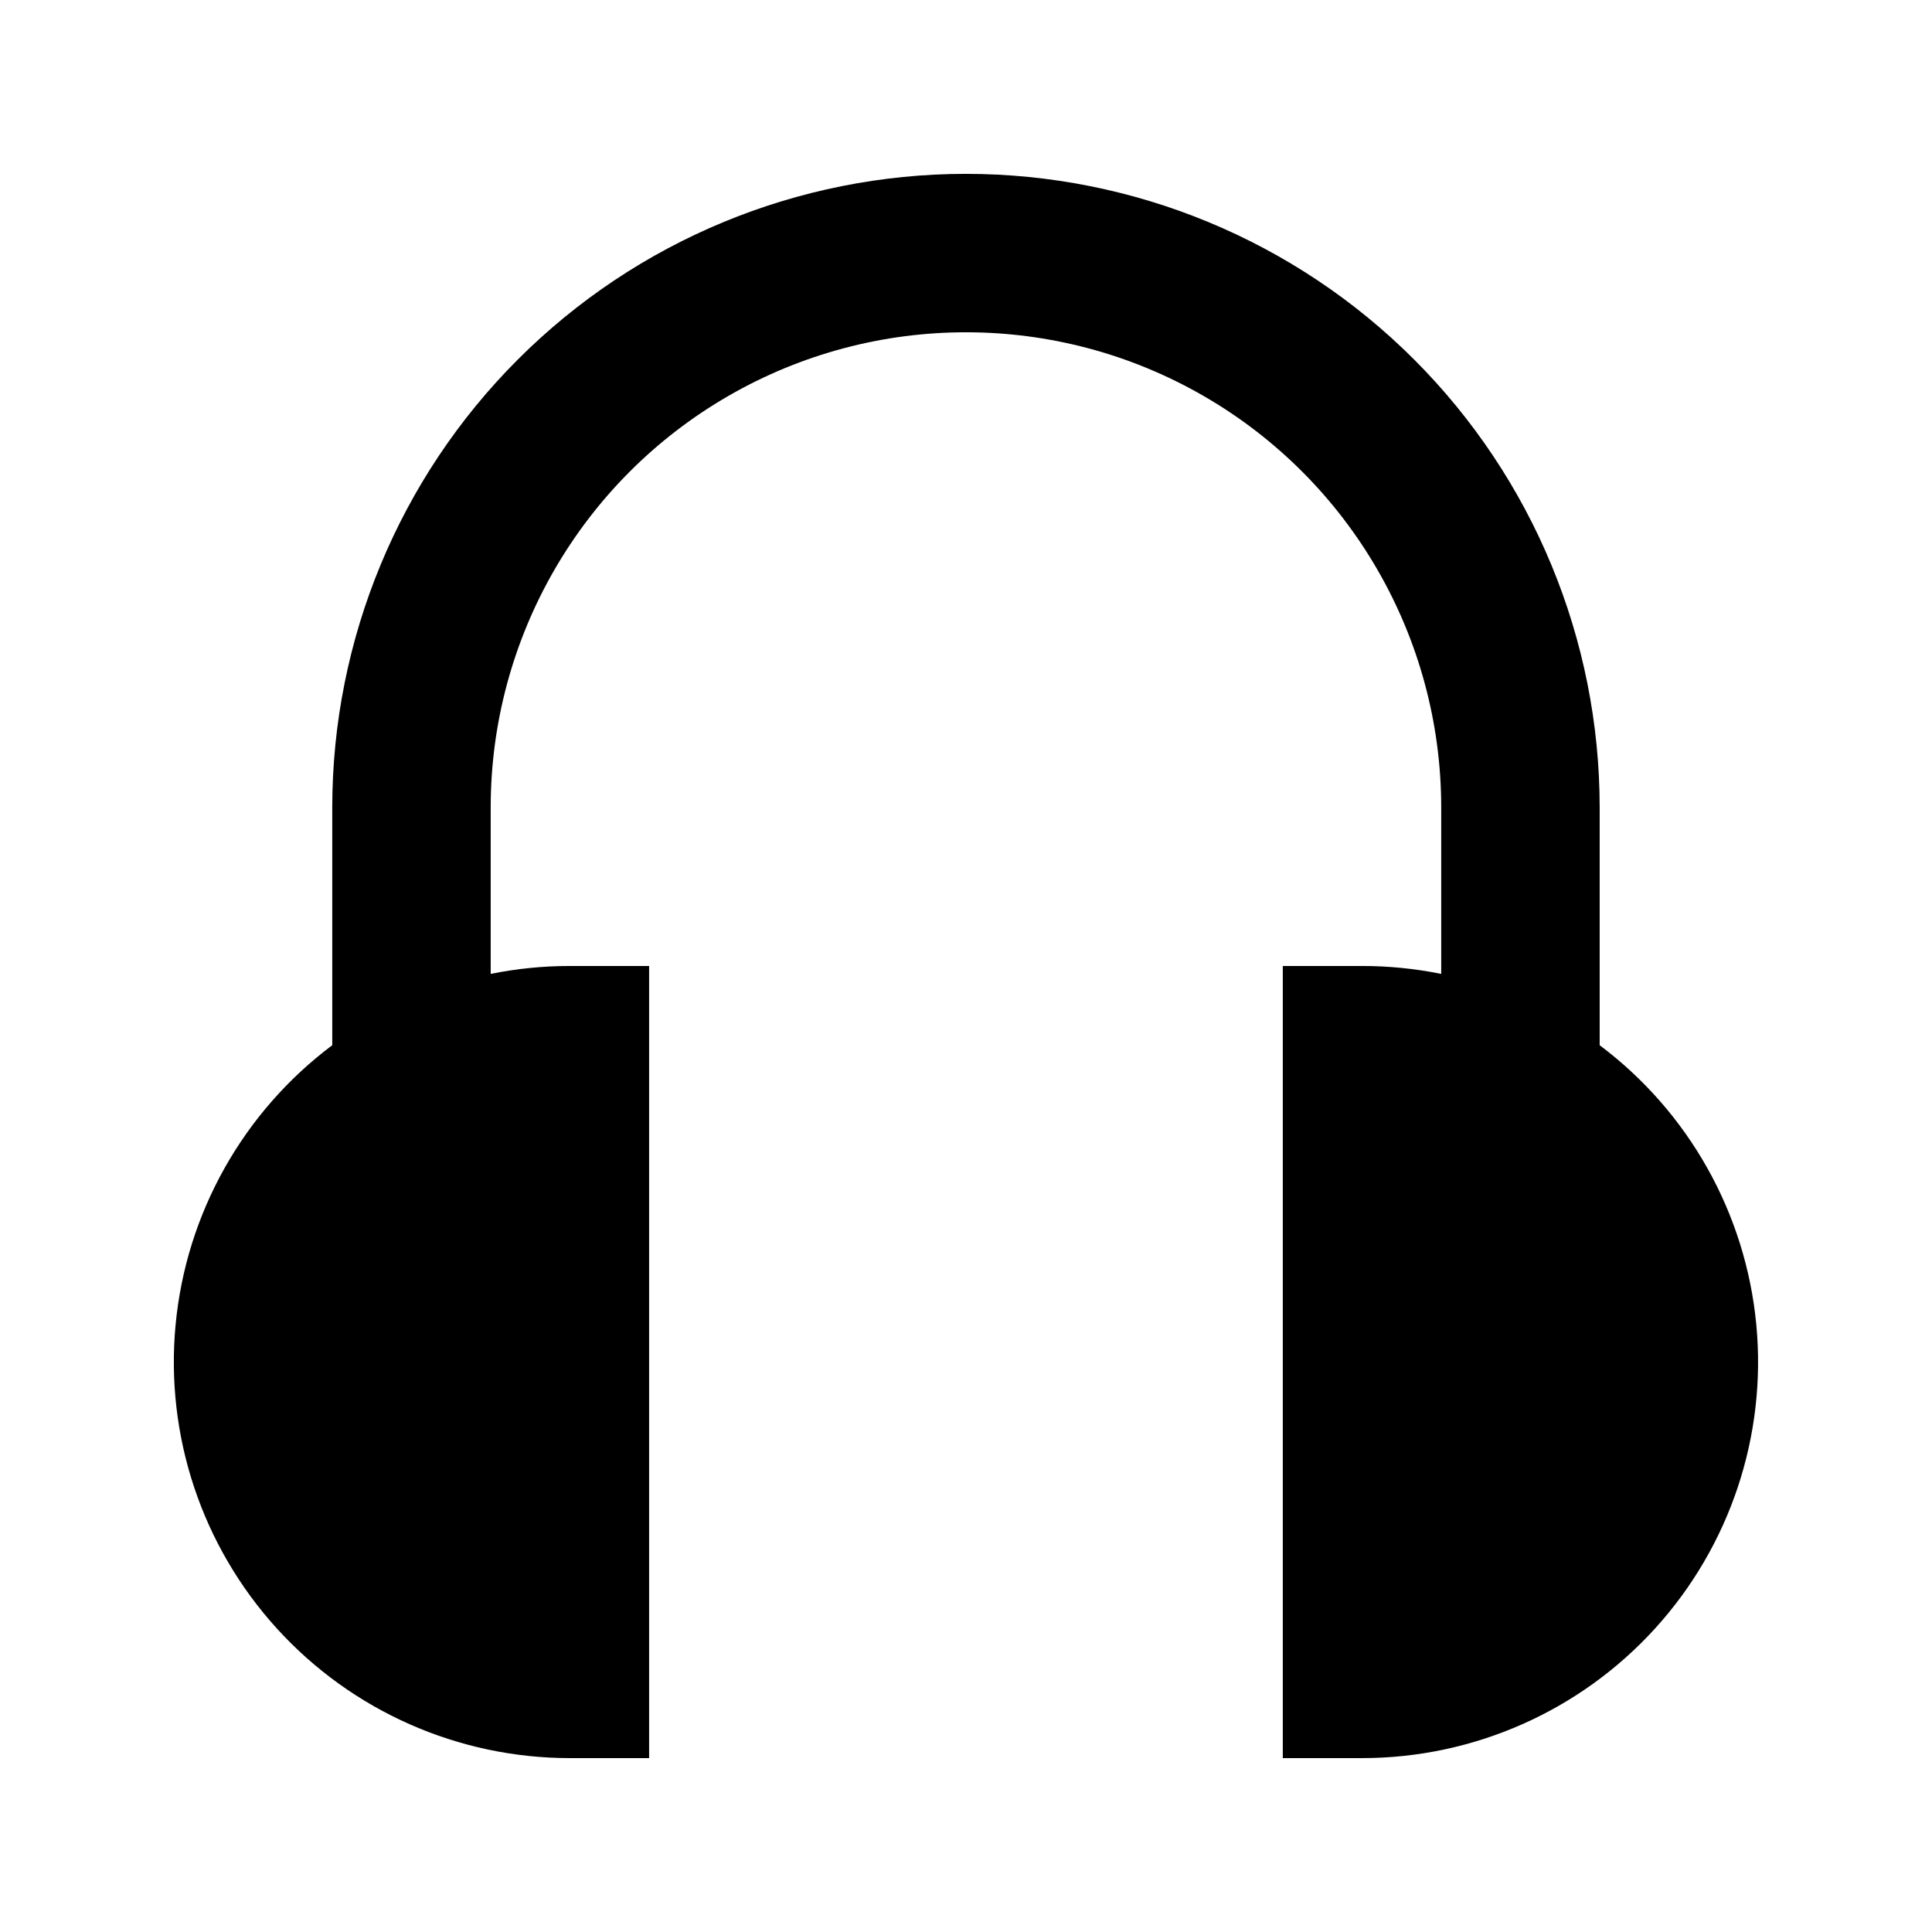 <?xml version="1.0" encoding="UTF-8"?>
<!-- Uploaded to: SVG Repo, www.svgrepo.com, Generator: SVG Repo Mixer Tools -->
<svg fill="#000000" width="800px" height="800px" version="1.1" viewBox="144 144 512 512" xmlns="http://www.w3.org/2000/svg">
 <path d="m567.93 420.99v-62.977c0-44.539-17.691-87.258-49.188-118.75-31.492-31.496-74.207-49.188-118.75-49.188-44.543 0-87.258 17.691-118.75 49.188-31.496 31.492-49.188 74.211-49.188 118.75v62.977c-23.648 17.734-38.723 44.621-41.516 74.051-2.793 29.43 6.957 58.672 26.848 80.543 19.891 21.867 48.082 34.332 77.645 34.332h20.992v-209.92h-20.992c-7.051-0.008-14.082 0.695-20.992 2.098v-44.082c0-45 24.004-86.578 62.977-109.08 38.969-22.5 86.98-22.5 125.95 0 38.969 22.5 62.973 64.078 62.973 109.08v44.082c-6.906-1.402-13.941-2.106-20.992-2.098h-20.992v209.92h20.992c29.562 0 57.754-12.465 77.645-34.332 19.895-21.871 29.641-51.113 26.848-80.543-2.793-29.43-17.863-56.316-41.516-74.051z"/>
</svg>